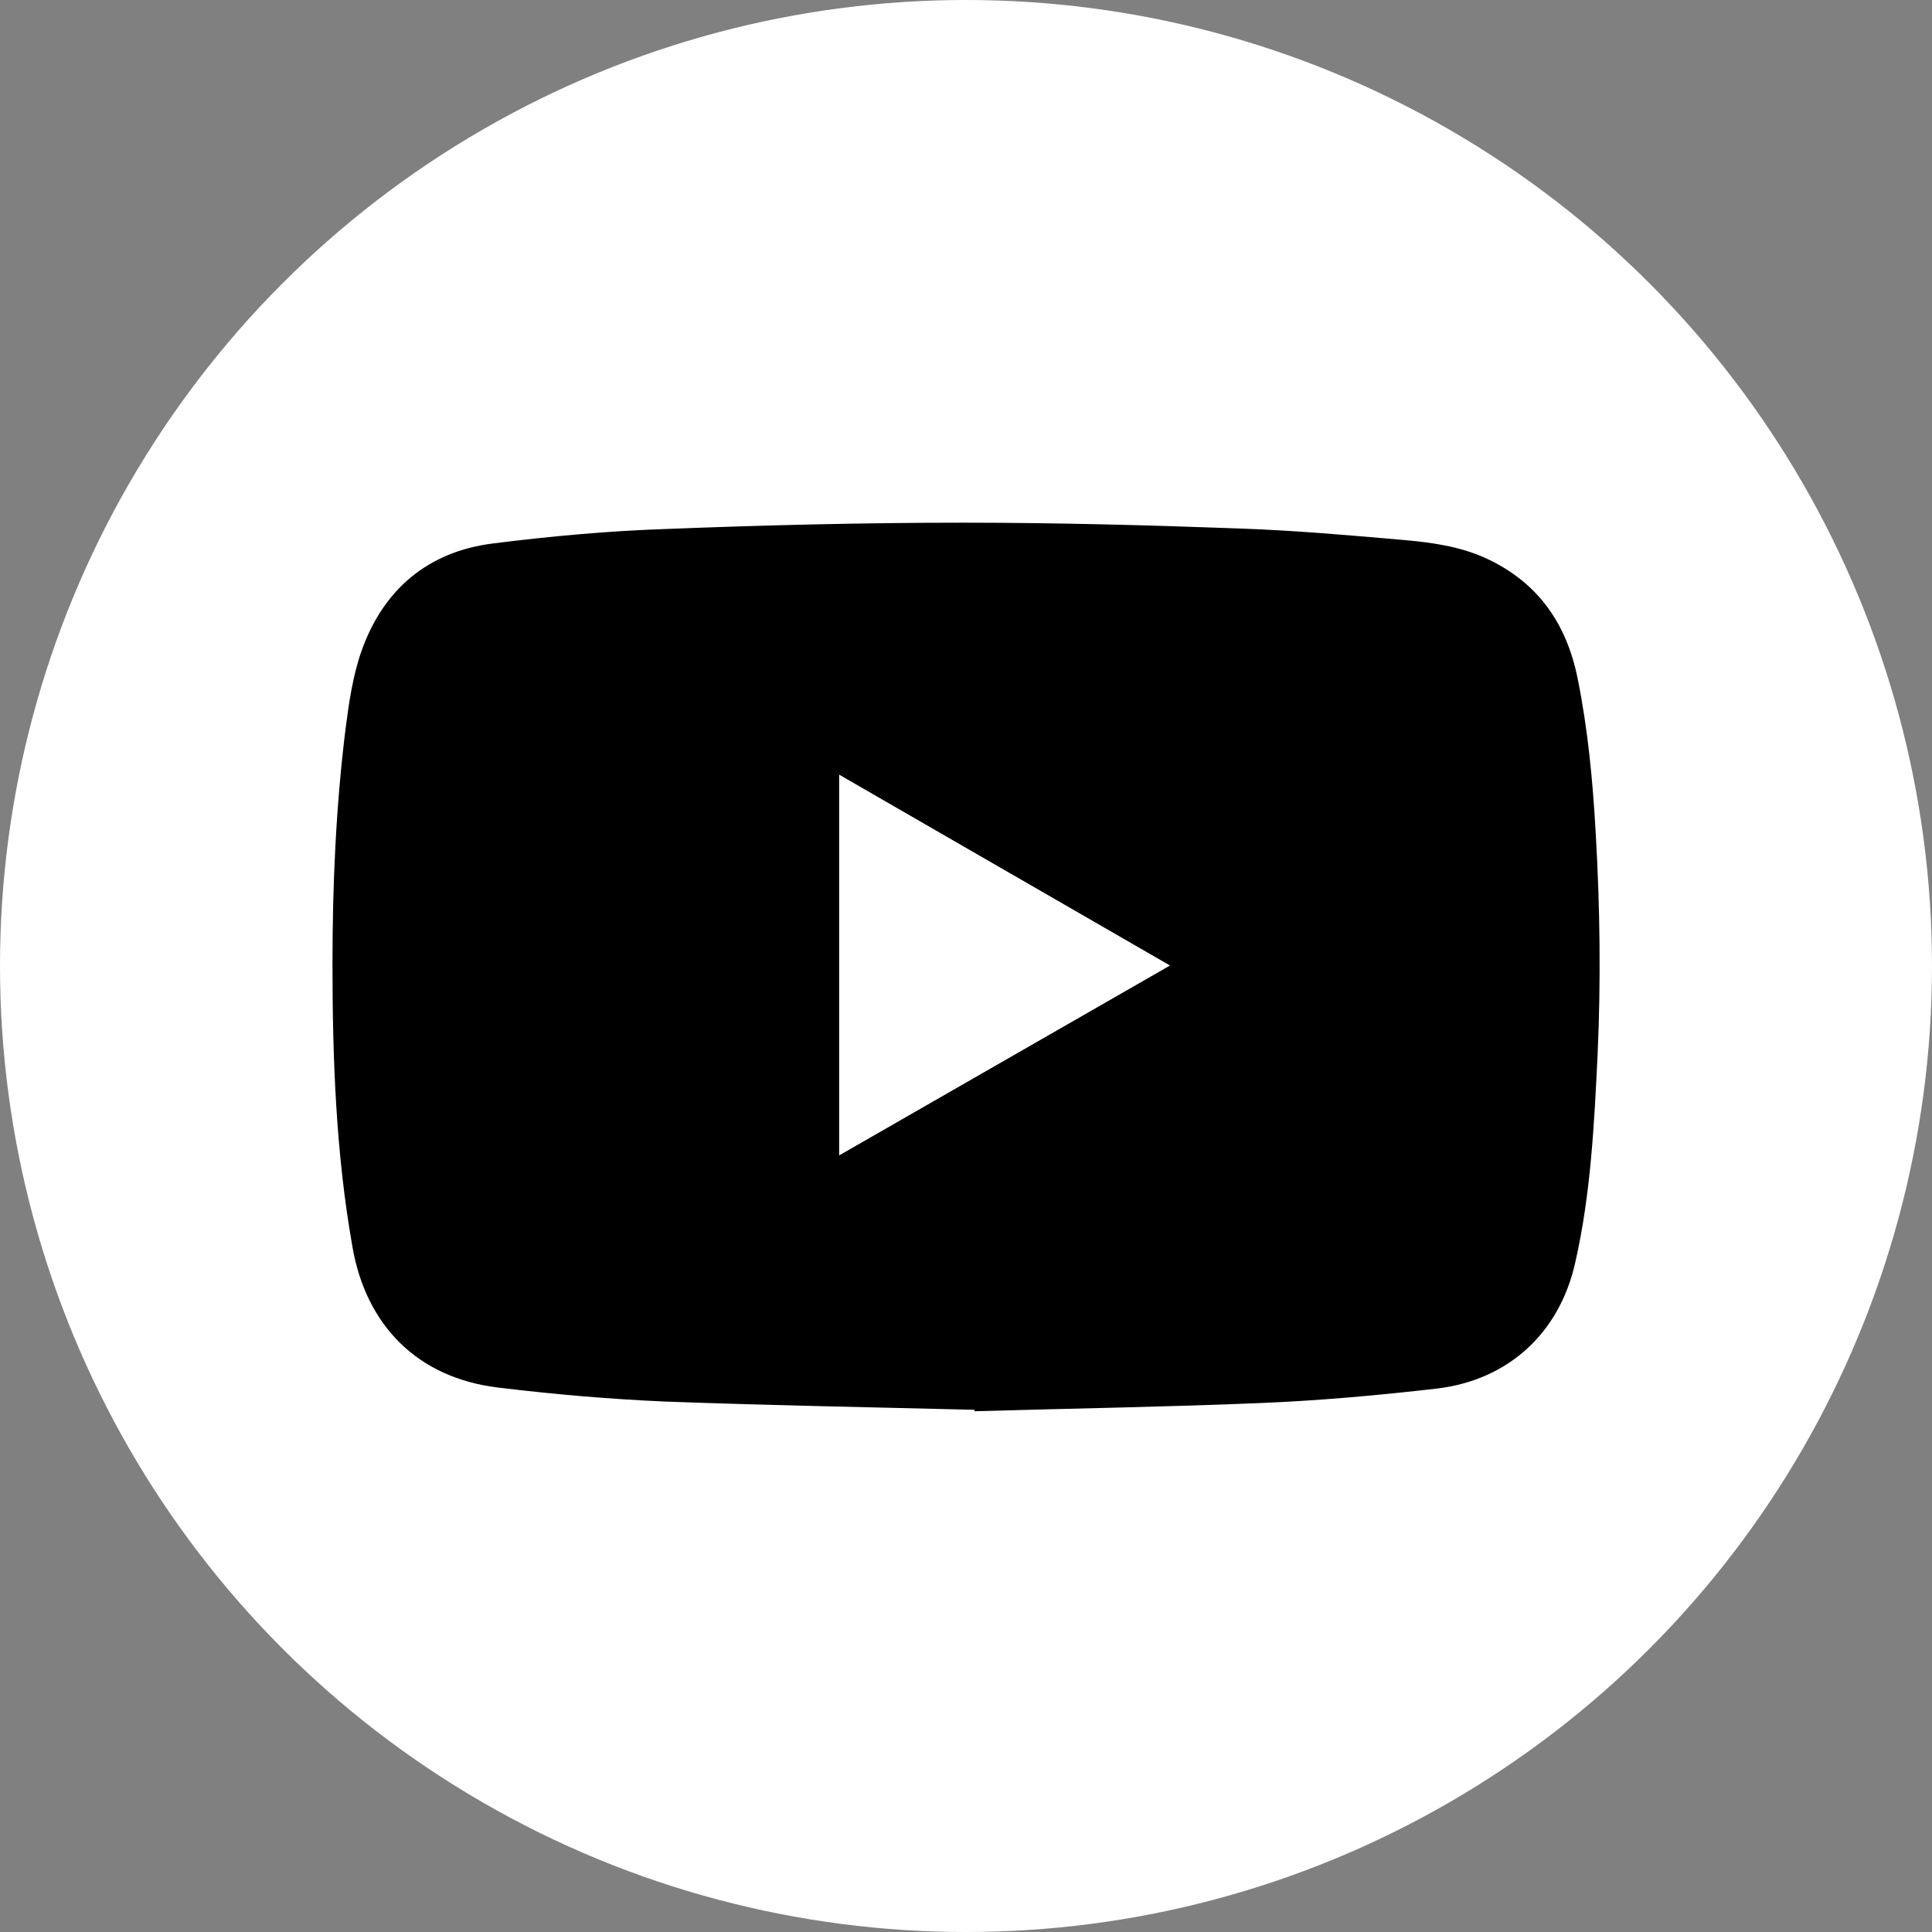 <?xml version="1.0" encoding="UTF-8"?><svg id="b" xmlns="http://www.w3.org/2000/svg" viewBox="0 0 39.92 39.92"><rect x="0" y="0" width="39.92" height="39.92" fill="#808080" stroke="none"/><g id="c"><g><circle cx="19.96" cy="19.96" r="19.96" style="fill:#fff;"/><g><path d="M20.14,29.13c-2.01-.05-4.2-.09-6.39-.17-1.15-.05-2.31-.15-3.46-.29-1.66-.2-2.73-1.28-3.01-2.92-.34-1.93-.41-3.88-.41-5.84,0-1.62,.07-3.24,.27-4.85,.07-.54,.15-1.1,.33-1.61,.45-1.27,1.37-2.05,2.71-2.22,1.19-.15,2.39-.26,3.59-.3,2.04-.08,4.09-.13,6.13-.13,1.9,0,3.81,.05,5.71,.12,1.14,.04,2.28,.14,3.42,.24,.56,.05,1.12,.13,1.64,.36,1.09,.49,1.7,1.35,1.93,2.51,.21,1.04,.31,2.1,.37,3.16,.09,1.54,.11,3.07,.04,4.61-.07,1.43-.14,2.87-.46,4.28-.32,1.45-1.37,2.43-2.85,2.61-1.21,.14-2.43,.25-3.65,.3-1.91,.08-3.82,.11-5.92,.17Zm-2.8-5.26l6.83-3.92-6.83-3.94v7.86Z"/><path d="M17.34,23.87v-7.86l6.83,3.94-6.83,3.92Z" style="fill:#fff;"/></g></g></g></svg>